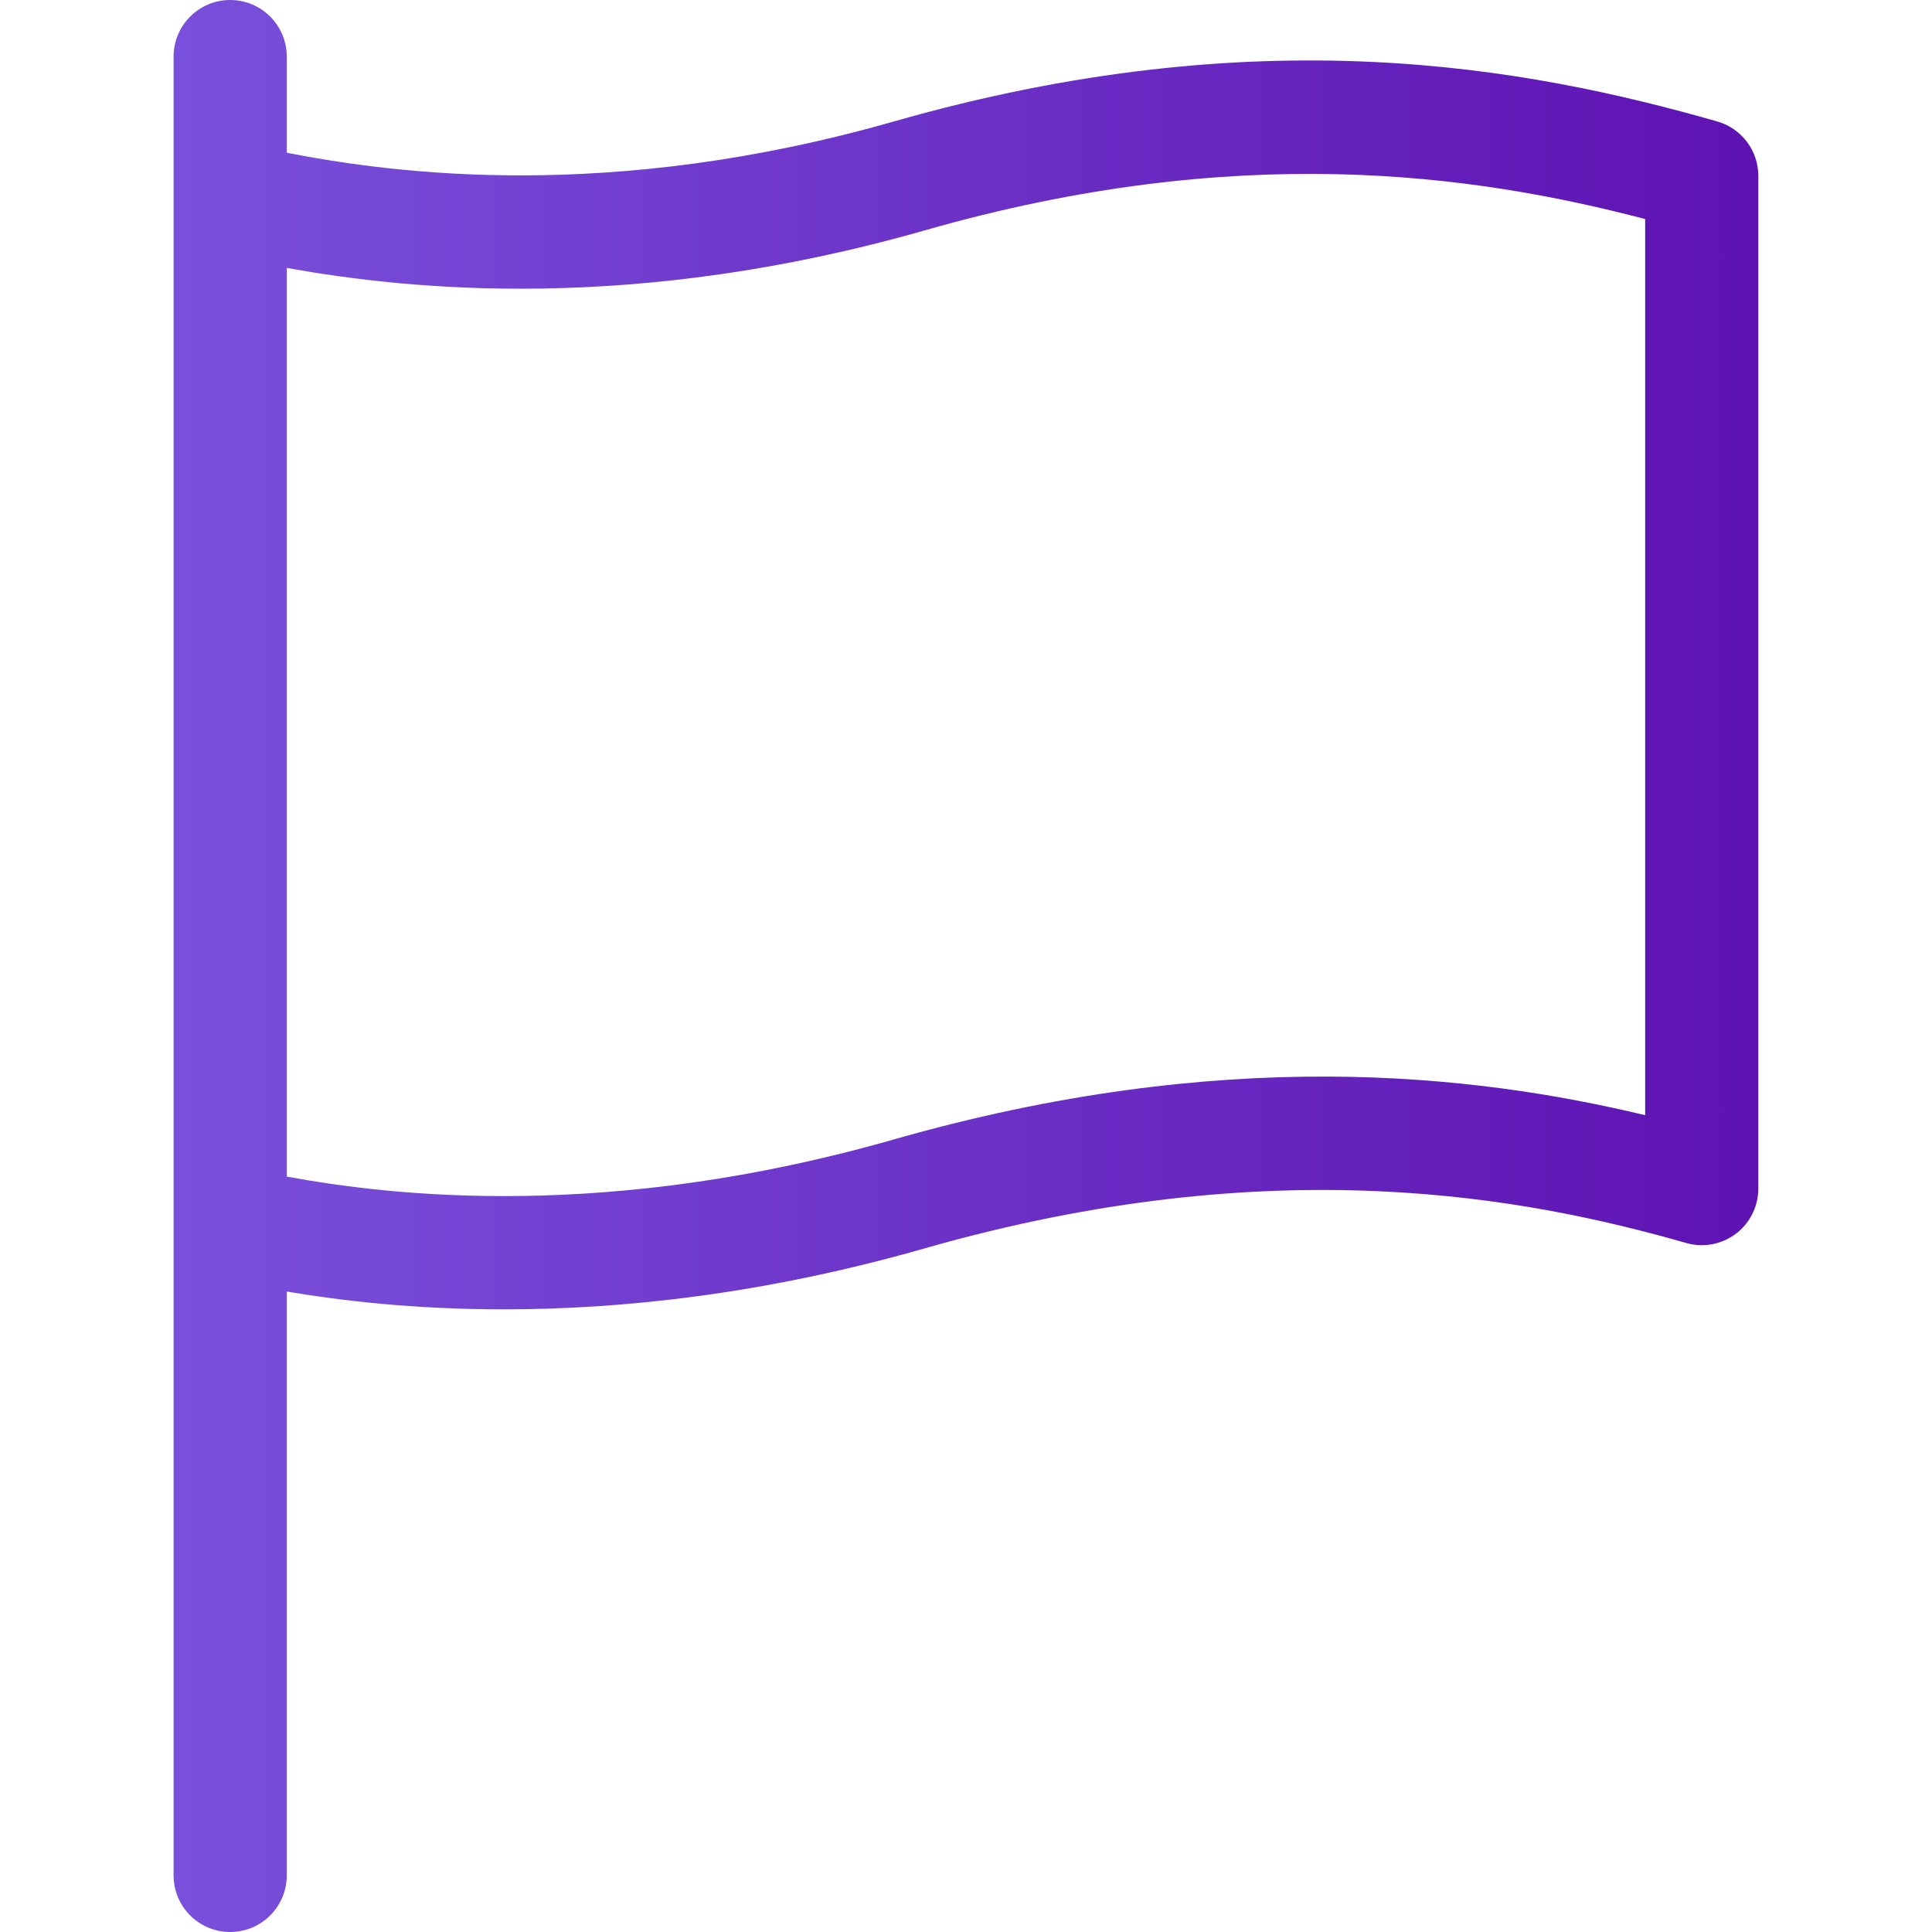 <svg width="32" height="32" viewBox="0 0 32 32" fill="none" xmlns="http://www.w3.org/2000/svg">
<path d="M28.444 2.012C25.269 1.105 20.849 0.285 14.804 2.012C10.107 3.354 6.541 2.878 4.75 2.53V0.938C4.75 0.42 4.33 0 3.812 0C3.295 0 2.875 0.42 2.875 0.938V31.062C2.875 31.58 3.295 32 3.812 32C4.33 32 4.75 31.58 4.75 31.062V21.392C5.631 21.541 6.847 21.687 8.345 21.687C10.251 21.687 12.612 21.45 15.319 20.676C21.109 19.022 25.289 19.834 27.929 20.588C28.211 20.669 28.516 20.612 28.751 20.435C28.986 20.258 29.123 19.98 29.123 19.686V2.913C29.123 2.495 28.846 2.127 28.444 2.012ZM27.249 18.471C24.382 17.784 20.247 17.319 14.804 18.873C10.075 20.225 6.504 19.811 4.75 19.488V4.438C6.785 4.803 10.507 5.19 15.319 3.815C20.488 2.338 24.372 2.875 27.249 3.628V18.471Z" fill="url(#paint0_linear_145_14093)"/>
<defs>
<linearGradient id="paint0_linear_145_14093" x1="2.875" y1="16" x2="29.123" y2="16" gradientUnits="userSpaceOnUse">
<stop stop-color="#7950DB"/>
<stop offset="1" stop-color="#5E12B2"/>
</linearGradient>
</defs>
</svg>
